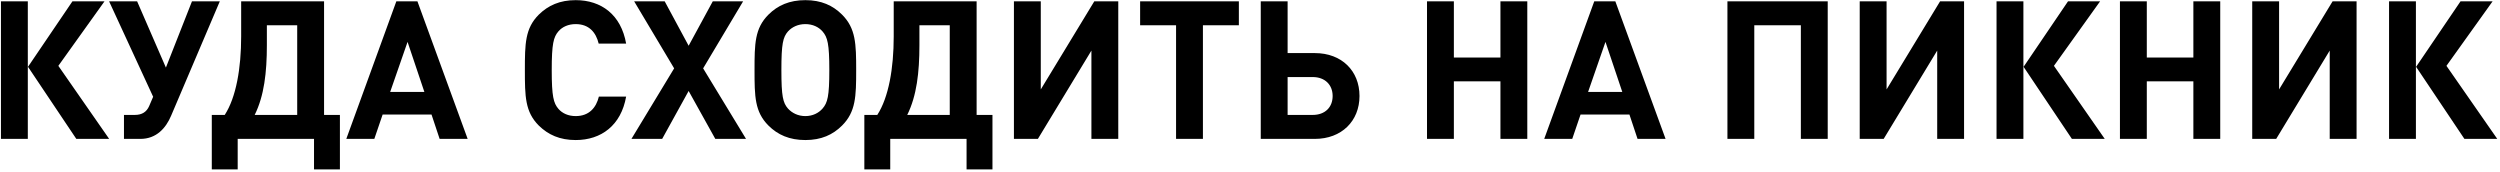 <?xml version="1.0" encoding="UTF-8"?>
<svg xmlns="http://www.w3.org/2000/svg" width="828" height="57" viewBox="0 0 828 57" fill="none">
  <path d="M9.211 46H0.315V0.432H9.211V46ZM36.155 46H25.275L9.275 22.128L23.995 0.432H34.619L19.323 21.808L36.155 46ZM72.803 0.432L56.675 38.32C54.947 42.416 51.811 46 46.499 46H41.059V38.064H44.643C47.075 38.064 48.547 37.04 49.379 35.184L50.723 32.048L36.131 0.432H45.411L54.947 22.384L63.587 0.432H72.803ZM112.578 56.112H104.002V46H78.722V56.112H70.146V38.064H74.434C78.21 32.24 79.874 22.576 79.874 12.08V0.432H107.33V38.064H112.578V56.112ZM98.434 38.064V8.368H88.386V14.96C88.386 23.984 87.49 31.728 84.354 38.064H98.434ZM154.887 46H145.607L142.919 37.936H126.727L123.975 46H114.695L131.271 0.432H138.247L154.887 46ZM140.551 30.448L134.983 13.872L129.223 30.448H140.551ZM207.375 31.984C205.711 41.52 199.119 46.384 190.671 46.384C185.423 46.384 181.583 44.656 178.447 41.584C173.903 37.04 173.839 31.92 173.839 23.216C173.839 14.512 173.903 9.392 178.447 4.848C181.583 1.776 185.423 0.048 190.671 0.048C199.183 0.048 205.711 4.912 207.375 14.448H198.287C197.391 10.736 195.087 7.984 190.671 7.984C188.239 7.984 186.255 8.88 184.975 10.352C183.311 12.272 182.735 14.512 182.735 23.216C182.735 31.92 183.311 34.16 184.975 36.08C186.255 37.552 188.239 38.448 190.671 38.448C195.087 38.448 197.455 35.696 198.351 31.984H207.375ZM247.085 46H236.909L228.077 30.128L219.309 46H209.133L223.277 22.64L210.029 0.432H220.141L228.077 15.152L236.077 0.432H246.125L232.877 22.64L247.085 46ZM283.565 23.216C283.565 31.92 283.437 37.04 278.893 41.584C275.821 44.656 271.981 46.384 266.733 46.384C261.485 46.384 257.581 44.656 254.509 41.584C249.965 37.04 249.901 31.92 249.901 23.216C249.901 14.512 249.965 9.392 254.509 4.848C257.581 1.776 261.485 0.048 266.733 0.048C271.981 0.048 275.821 1.776 278.893 4.848C283.437 9.392 283.565 14.512 283.565 23.216ZM274.669 23.216C274.669 14.512 274.093 12.336 272.429 10.416C271.149 8.944 269.165 7.984 266.733 7.984C264.301 7.984 262.317 8.944 260.973 10.416C259.309 12.336 258.797 14.512 258.797 23.216C258.797 31.92 259.309 34.032 260.973 35.952C262.317 37.424 264.301 38.448 266.733 38.448C269.165 38.448 271.149 37.424 272.429 35.952C274.093 34.032 274.669 31.92 274.669 23.216ZM328.703 56.112H320.127V46H294.847V56.112H286.271V38.064H290.559C294.335 32.24 295.999 22.576 295.999 12.08V0.432H323.455V38.064H328.703V56.112ZM314.559 38.064V8.368H304.511V14.96C304.511 23.984 303.615 31.728 300.479 38.064H314.559ZM370.372 46H361.476V16.752L343.748 46H335.812V0.432H344.708V29.616L362.436 0.432H370.372V46ZM410.312 8.368H398.408V46H389.512V8.368H377.608V0.432H410.312V8.368ZM450.266 31.792C450.266 40.112 444.314 46 435.482 46H417.562V0.432H426.458V17.584H435.482C444.378 17.584 450.266 23.472 450.266 31.792ZM441.37 31.792C441.37 28.08 438.81 25.52 434.778 25.52H426.458V38.064H434.778C438.81 38.064 441.37 35.568 441.37 31.792ZM505.841 46H496.945V26.928H481.521V46H472.625V0.432H481.521V19.056H496.945V0.432H505.841V46ZM551.637 46H542.357L539.669 37.936H523.477L520.725 46H511.445L528.021 0.432H534.997L551.637 46ZM537.301 30.448L531.733 13.872L525.973 30.448H537.301ZM605.341 46H596.445V8.368H581.021V46H572.125V0.432H605.341V46ZM650.497 46H641.601V16.752L623.873 46H615.937V0.432H624.833V29.616L642.561 0.432H650.497V46ZM670.149 46H661.253V0.432H670.149V46ZM697.093 46H686.213L670.213 22.128L684.933 0.432H695.557L680.261 21.808L697.093 46ZM735.341 46H726.445V26.928H711.021V46H702.125V0.432H711.021V19.056H726.445V0.432H735.341V46ZM780.497 46H771.601V16.752L753.873 46H745.937V0.432H754.833V29.616L772.561 0.432H780.497V46ZM800.149 46H791.253V0.432H800.149V46ZM827.093 46H816.213L800.213 22.128L814.933 0.432H825.557L810.261 21.808L827.093 46Z" fill="black"></path>
</svg>
